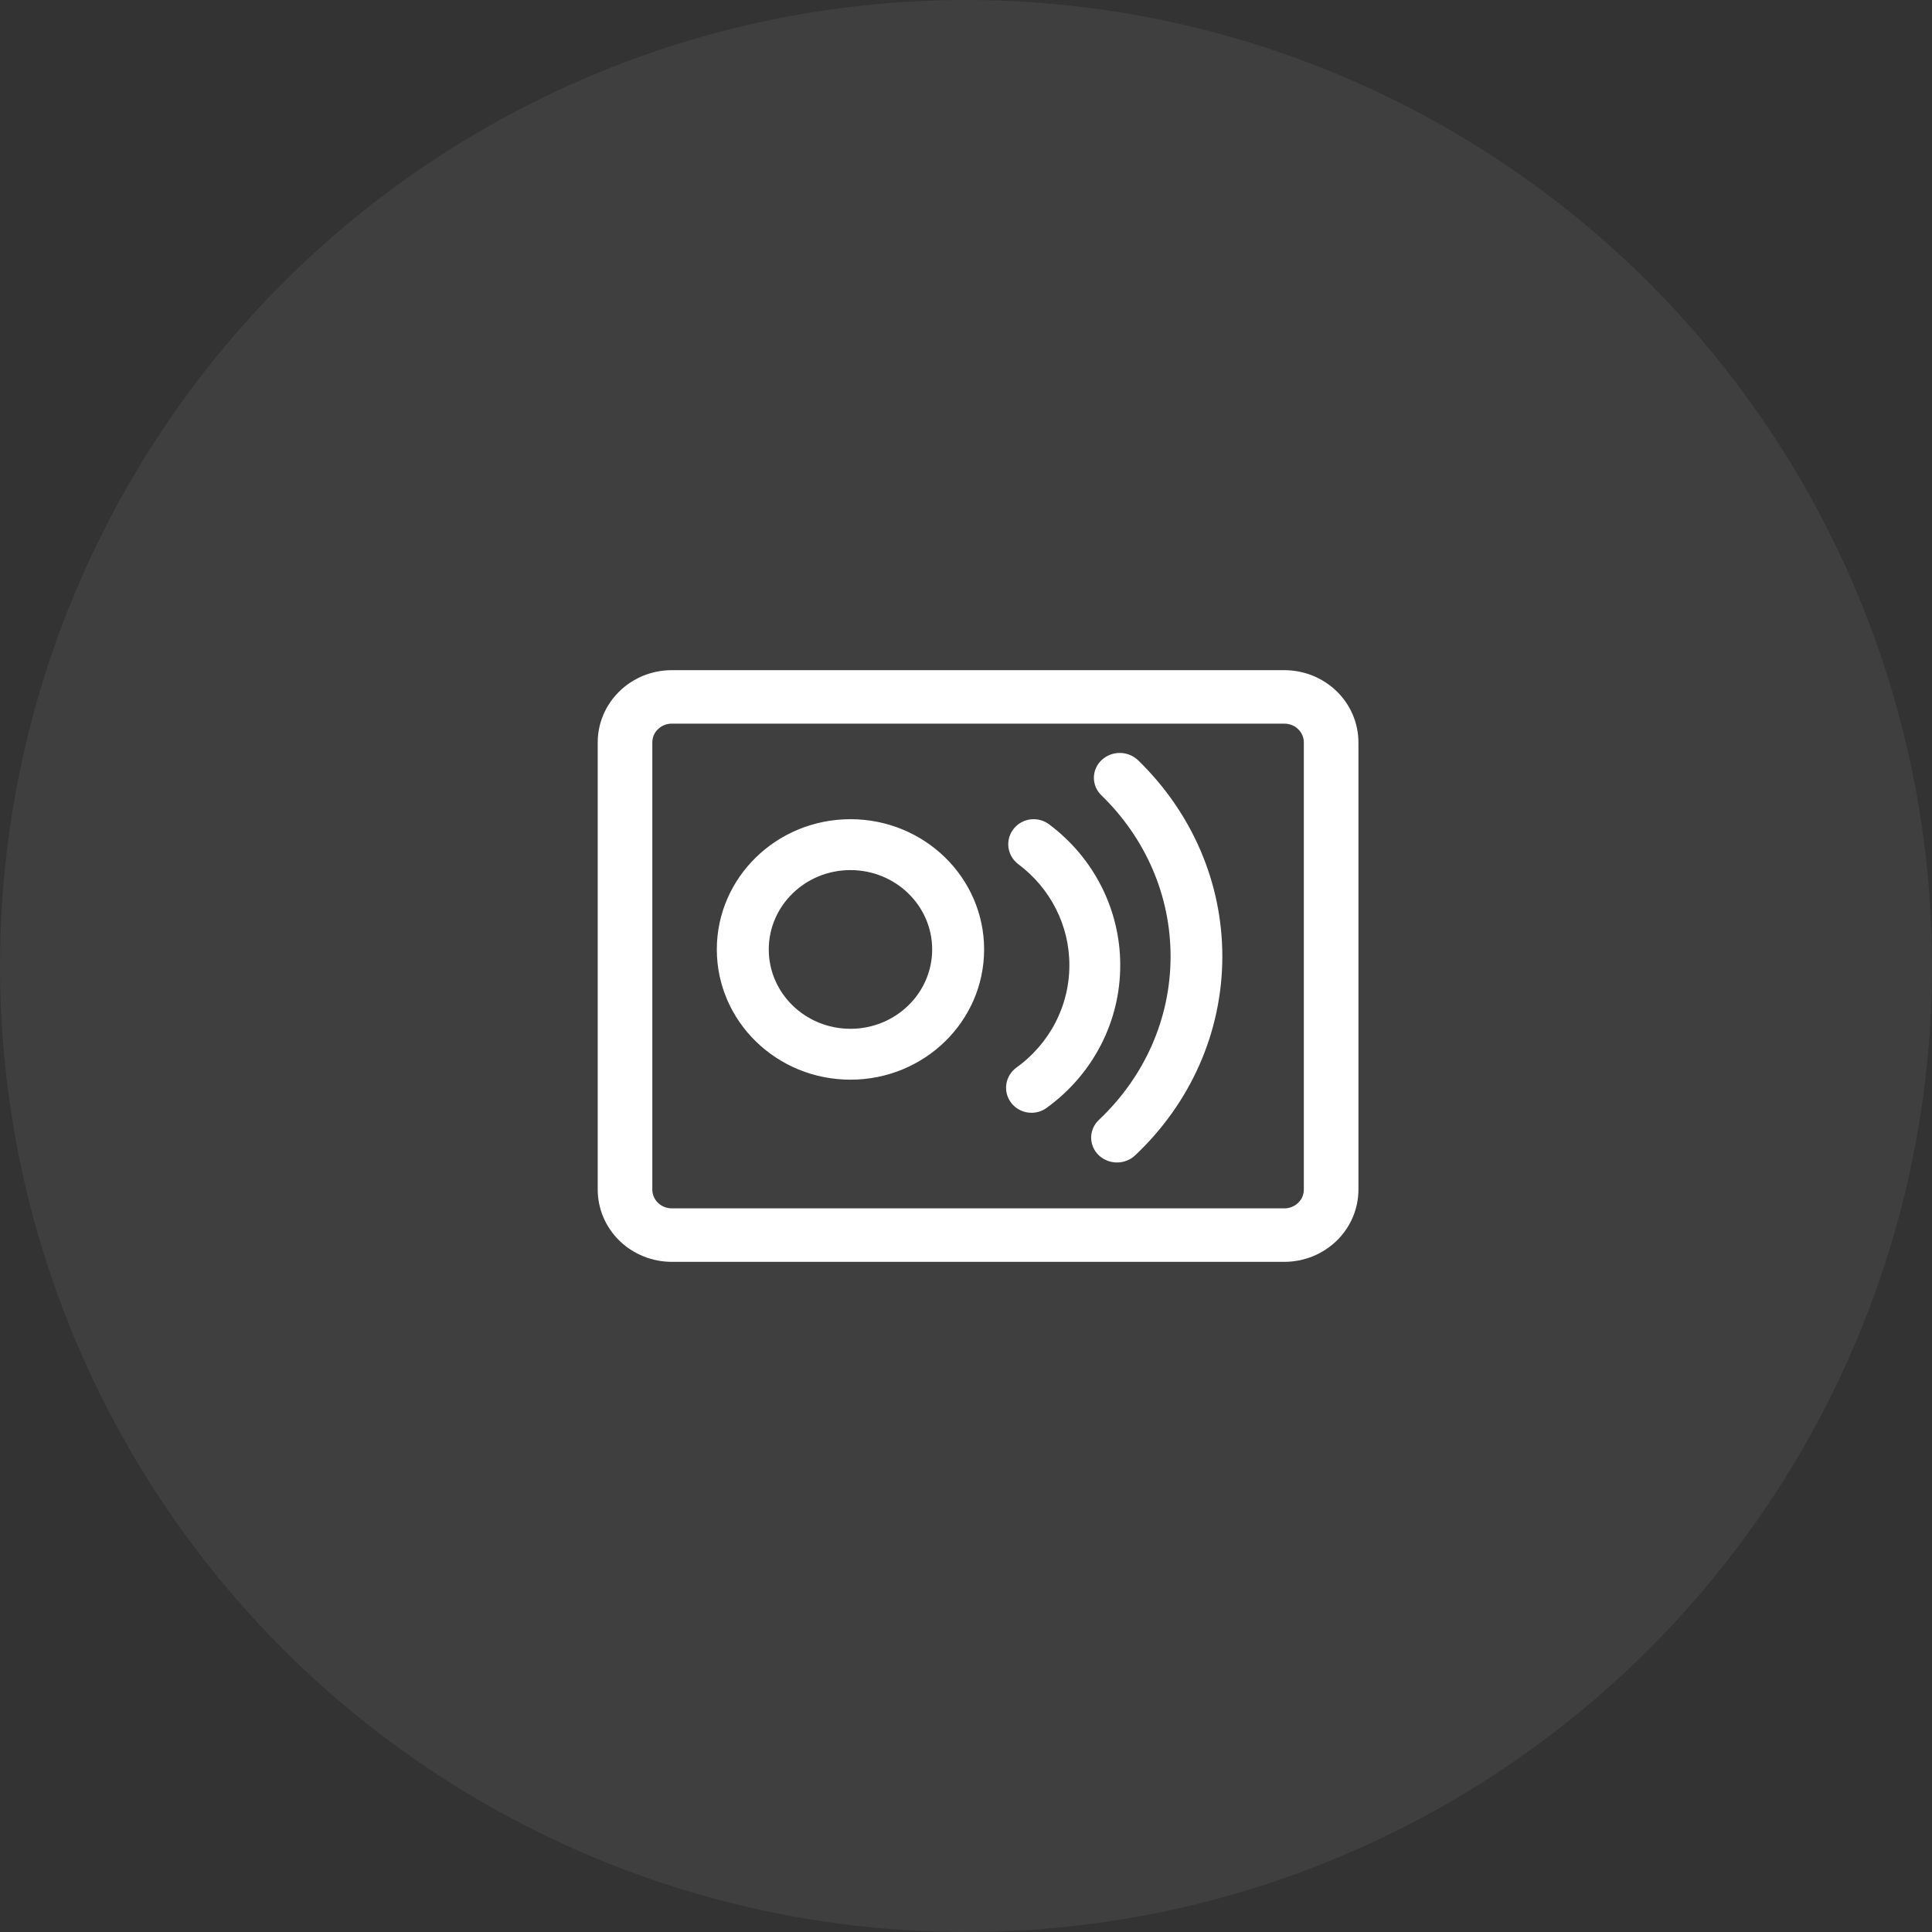<?xml version="1.0" encoding="UTF-8"?>
<svg width="80px" height="80px" viewBox="0 0 80 80" version="1.1" xmlns="http://www.w3.org/2000/svg" xmlns:xlink="http://www.w3.org/1999/xlink">
    <rect x="0" y="0" width="80" height="80" fill="#333333" stroke="none"/>
    <title>编组 17</title>
    <g id="页面-1" stroke="none" stroke-width="1" fill="none" fill-rule="evenodd">
        <g id="解决方案-精品" transform="translate(-608, -3252)" fill="#FFFFFF">
            <g id="编组-8" transform="translate(267, 3082)">
                <g id="编组-17" transform="translate(341, 170)">
                    <circle id="椭圆形" fill-opacity="0.062" cx="40" cy="40" r="40"></circle>
                    <g id="wuganjifen" transform="translate(25, 28)" fill-rule="nonzero" stroke="#FFFFFF" stroke-width="0.5">
                        <path d="M28.182,0 C28.929,0 29.646,0.289 30.175,0.803 C30.703,1.318 31,2.015 31,2.743 L31,21.257 C31,21.985 30.703,22.682 30.175,23.197 C29.646,23.711 28.929,24 28.182,24 L2.818,24 C2.071,24 1.354,23.711 0.825,23.197 C0.297,22.682 0,21.985 0,21.257 L0,2.743 C0,1.228 1.262,0 2.818,0 L28.182,0 Z M28.182,1.714 L2.818,1.714 C2.274,1.714 1.818,2.116 1.766,2.643 L1.761,2.743 L1.761,21.257 C1.761,21.787 2.174,22.23 2.716,22.281 L2.818,22.286 L28.182,22.286 C28.726,22.286 29.182,21.884 29.234,21.357 L29.239,21.257 L29.239,2.743 C29.239,2.213 28.826,1.77 28.284,1.719 L28.182,1.714 Z M21.955,3.663 C24.125,5.772 25.364,8.596 25.364,11.603 C25.364,14.667 24.078,17.54 21.832,19.659 C21.508,19.962 20.995,19.961 20.671,19.657 C20.518,19.512 20.432,19.313 20.432,19.106 C20.433,18.898 20.52,18.699 20.674,18.555 C22.612,16.725 23.721,14.248 23.721,11.603 C23.721,9.006 22.654,6.572 20.779,4.751 C20.627,4.605 20.543,4.405 20.545,4.198 C20.548,3.99 20.637,3.792 20.793,3.65 C21.121,3.349 21.634,3.355 21.955,3.663 L21.955,3.663 Z M18.29,6.333 C20.088,7.677 21.14,9.76 21.136,11.967 C21.14,14.217 20.046,16.336 18.188,17.675 C18.016,17.799 17.801,17.851 17.591,17.819 C17.38,17.788 17.191,17.676 17.065,17.508 C16.802,17.157 16.879,16.666 17.237,16.407 C18.682,15.366 19.533,13.718 19.53,11.967 C19.534,10.25 18.715,8.63 17.316,7.584 C16.963,7.319 16.895,6.827 17.164,6.481 C17.293,6.315 17.484,6.206 17.695,6.178 C17.907,6.151 18.121,6.206 18.29,6.333 L18.29,6.333 Z M10.216,6.171 C13.134,6.171 15.5,8.474 15.5,11.314 C15.5,14.155 13.134,16.457 10.216,16.457 C7.298,16.457 4.932,14.155 4.932,11.314 C4.932,8.474 7.298,6.171 10.216,6.171 Z M10.216,7.779 C8.21,7.779 6.583,9.362 6.583,11.314 C6.583,13.267 8.21,14.85 10.216,14.85 C12.222,14.85 13.849,13.267 13.849,11.314 C13.849,9.362 12.222,7.779 10.216,7.779 L10.216,7.779 Z" id="形状"></path>
                    </g>
                </g>
            </g>
        </g>
    </g>
</svg>